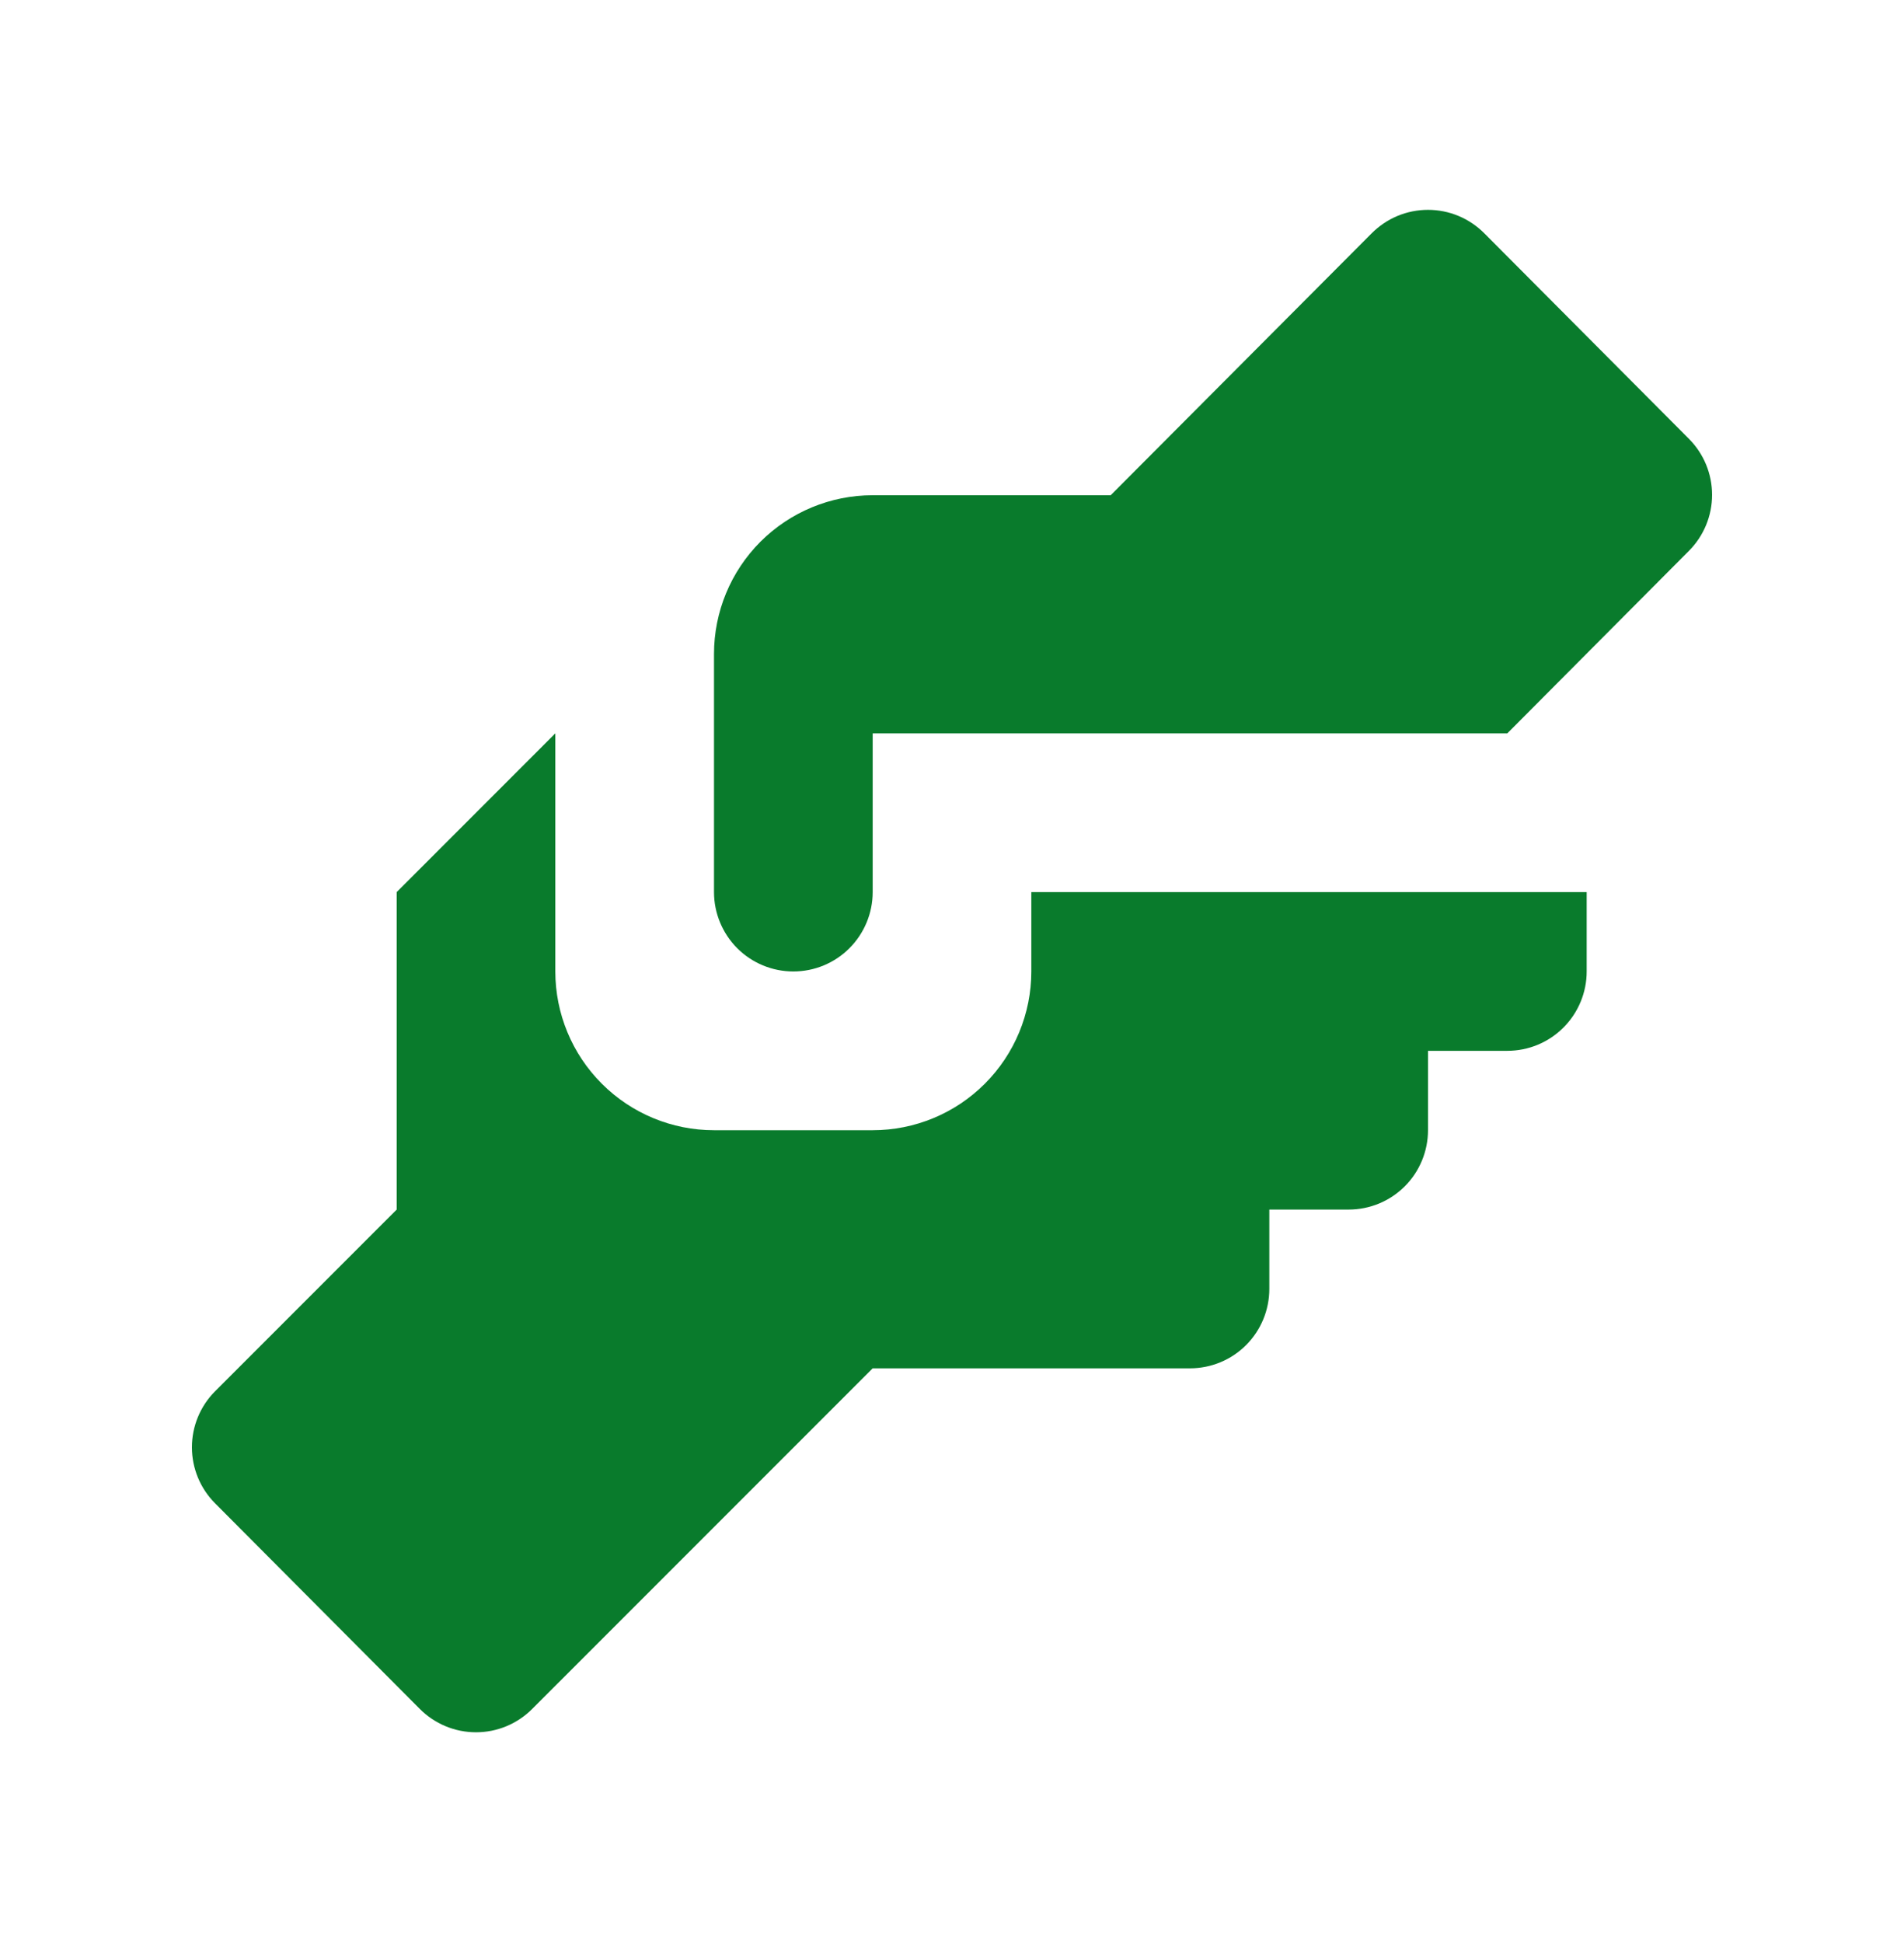 <svg width="50" height="51" viewBox="0 0 50 51" fill="none" xmlns="http://www.w3.org/2000/svg">
<path d="M22.917 12.999H29.167L36.021 6.124C36.215 5.929 36.445 5.774 36.699 5.668C36.953 5.562 37.225 5.508 37.5 5.508C37.775 5.508 38.047 5.562 38.301 5.668C38.555 5.774 38.785 5.929 38.979 6.124L44.354 11.52C44.742 11.91 44.96 12.438 44.96 12.989C44.96 13.539 44.742 14.067 44.354 14.457L39.583 19.249H22.917V23.416C22.917 23.968 22.697 24.498 22.306 24.889C21.916 25.28 21.386 25.499 20.833 25.499C20.281 25.499 19.751 25.28 19.36 24.889C18.97 24.498 18.75 23.968 18.75 23.416V17.166C18.75 16.061 19.189 15.001 19.97 14.219C20.752 13.438 21.812 12.999 22.917 12.999ZM10.417 23.416V31.749L5.646 36.52C5.258 36.91 5.04 37.438 5.04 37.989C5.04 38.539 5.258 39.067 5.646 39.457L11.021 44.853C11.214 45.048 11.445 45.203 11.699 45.309C11.953 45.415 12.225 45.469 12.5 45.469C12.775 45.469 13.047 45.415 13.301 45.309C13.555 45.203 13.786 45.048 13.979 44.853L22.917 35.916H31.25C31.803 35.916 32.333 35.696 32.723 35.306C33.114 34.915 33.333 34.385 33.333 33.832V31.749H35.417C35.969 31.749 36.499 31.53 36.89 31.139C37.281 30.748 37.5 30.218 37.5 29.666V27.582H39.583C40.136 27.582 40.666 27.363 41.056 26.972C41.447 26.581 41.667 26.052 41.667 25.499V23.416H27.083V25.499C27.083 26.604 26.644 27.664 25.863 28.445C25.082 29.227 24.022 29.666 22.917 29.666H18.75C17.645 29.666 16.585 29.227 15.804 28.445C15.022 27.664 14.583 26.604 14.583 25.499V19.249L10.417 23.416Z" fill="#097B2C"/>
</svg>
